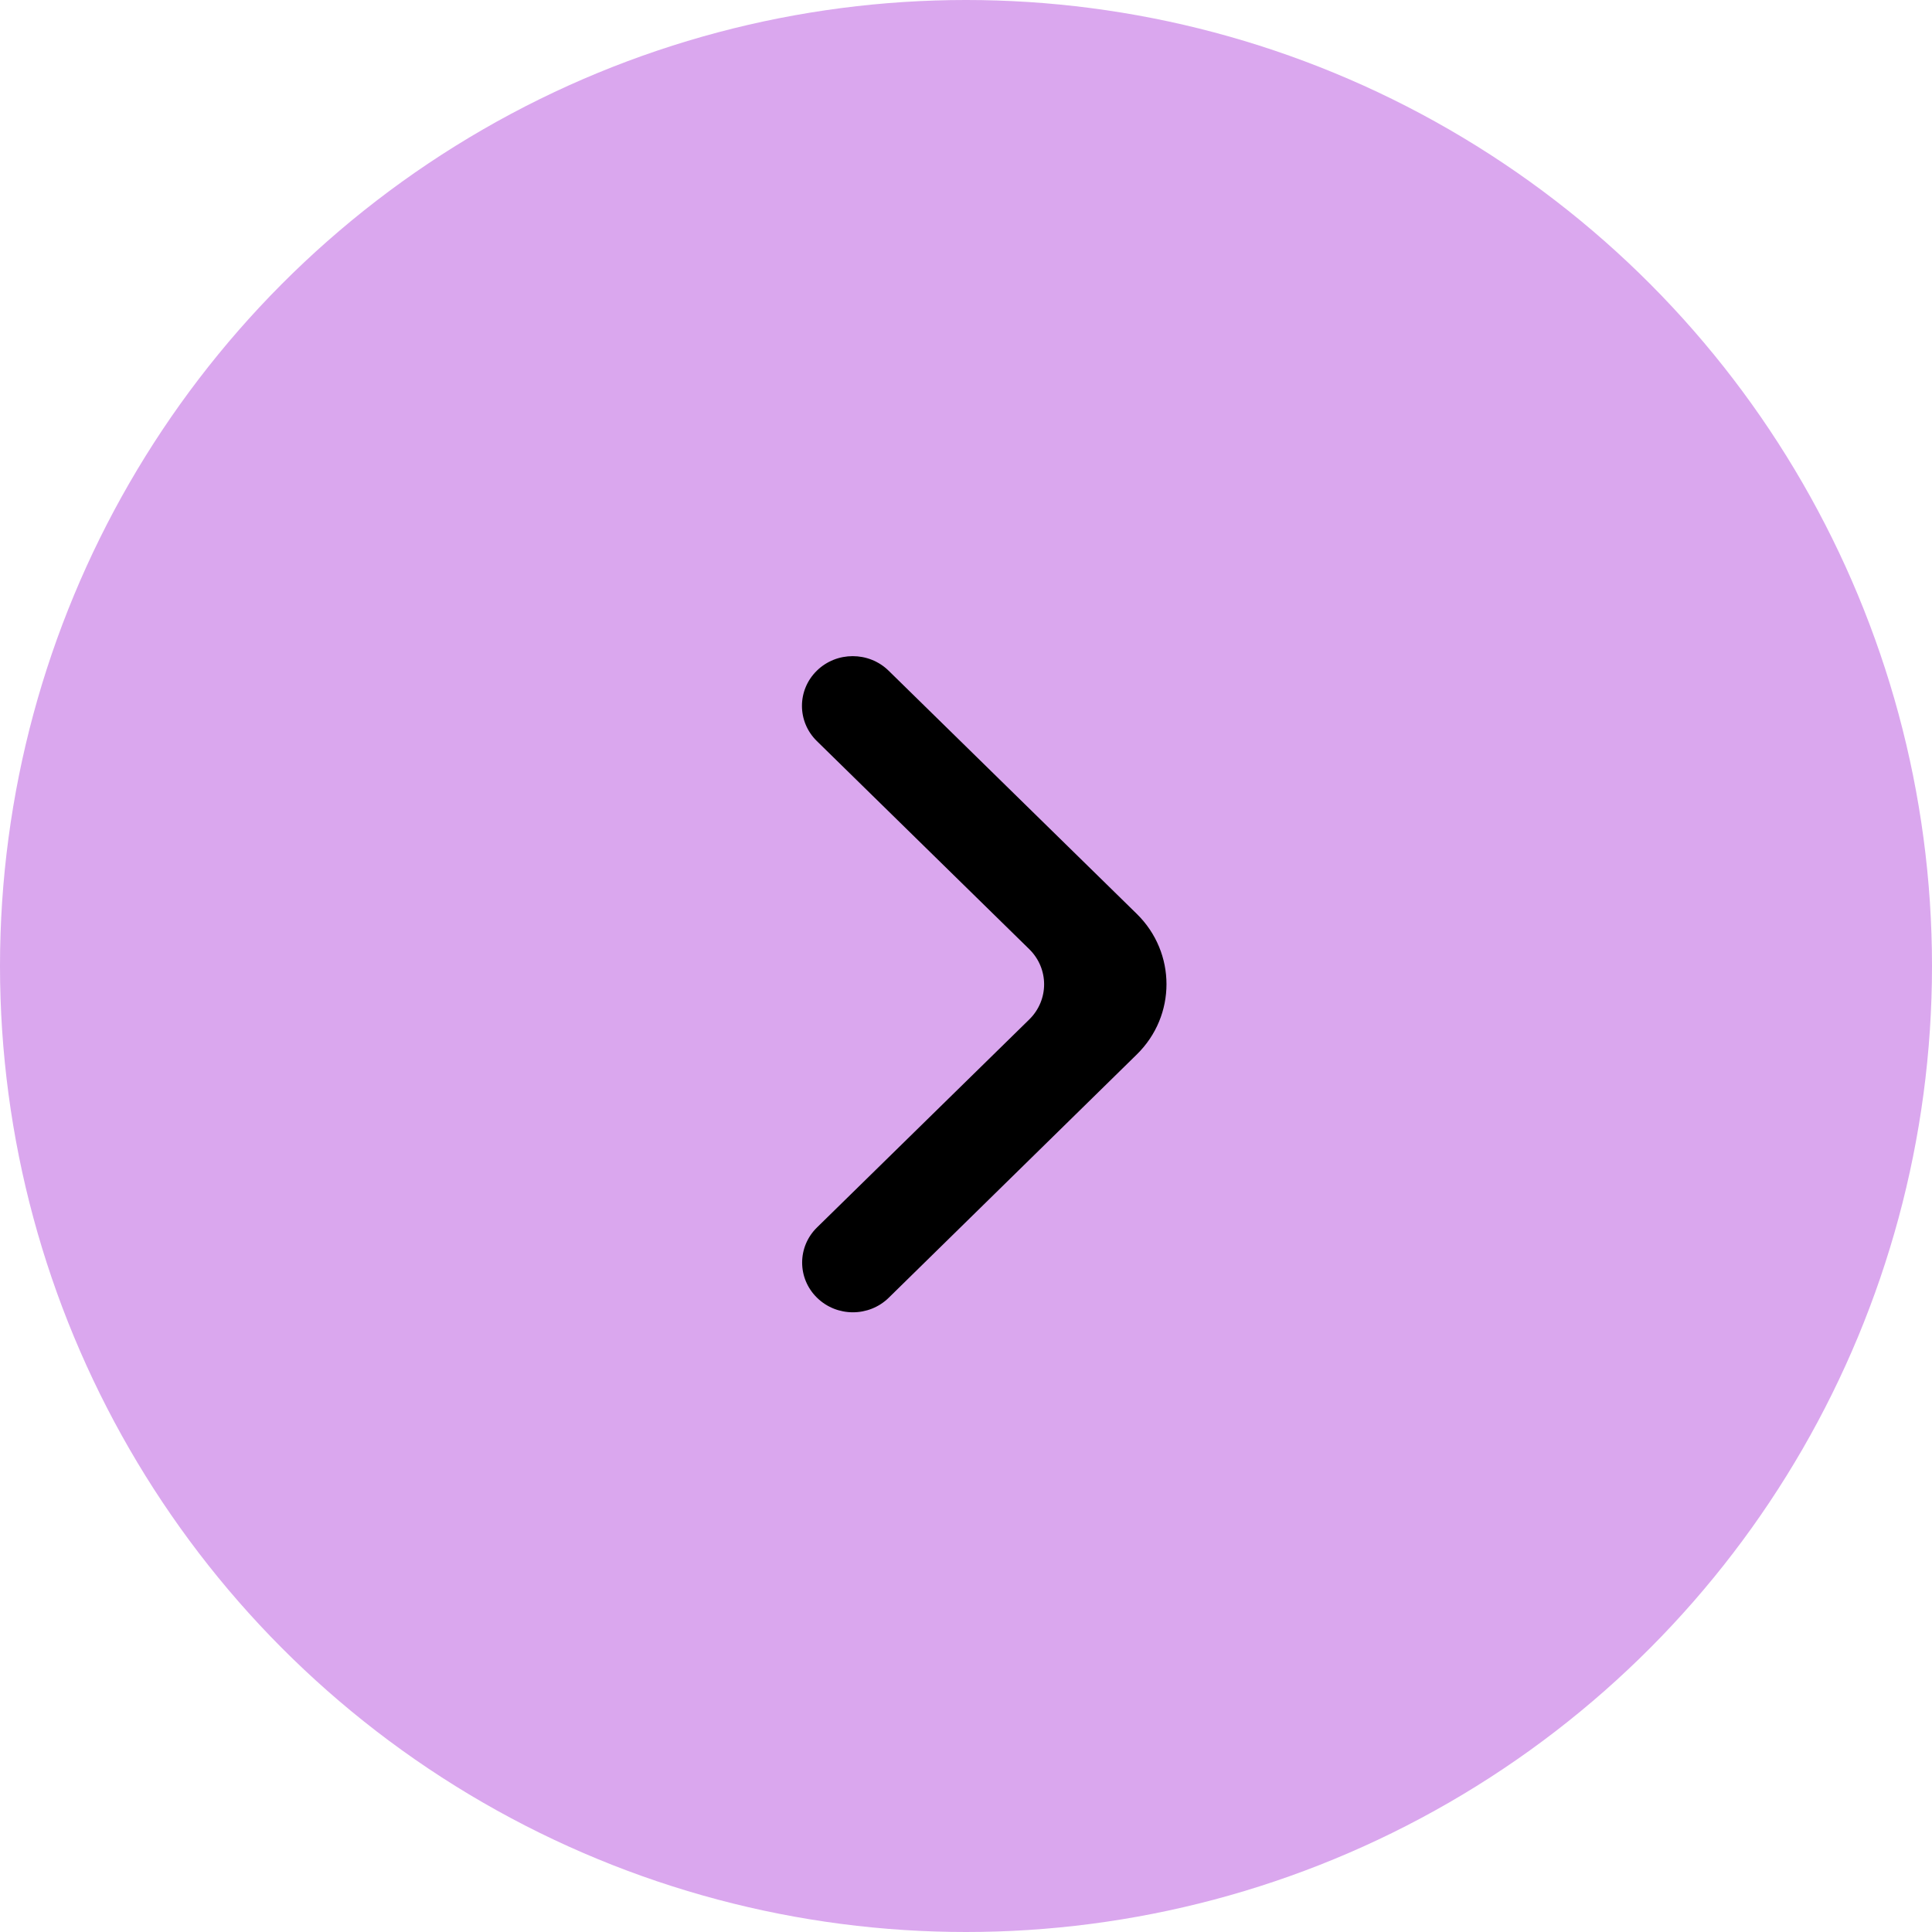 <svg width="53" height="53" viewBox="0 0 53 53" fill="none" xmlns="http://www.w3.org/2000/svg">
<circle cx="26.5" cy="26.5" r="26.5" transform="matrix(-1 0 0 1 53 0)" fill="#DAA7EE"/>
<path d="M22.413 35.6C22.956 36.133 23.838 36.133 24.381 35.6L31.185 28.927C32.272 27.862 32.271 26.135 31.185 25.07L24.377 18.399C23.833 17.867 22.951 17.867 22.408 18.399C21.864 18.932 21.864 19.796 22.408 20.329L28.235 26.038C28.779 26.571 28.779 27.434 28.235 27.967L22.413 33.672C21.869 34.204 21.869 35.068 22.413 35.6Z" fill="black"/>
</svg>

